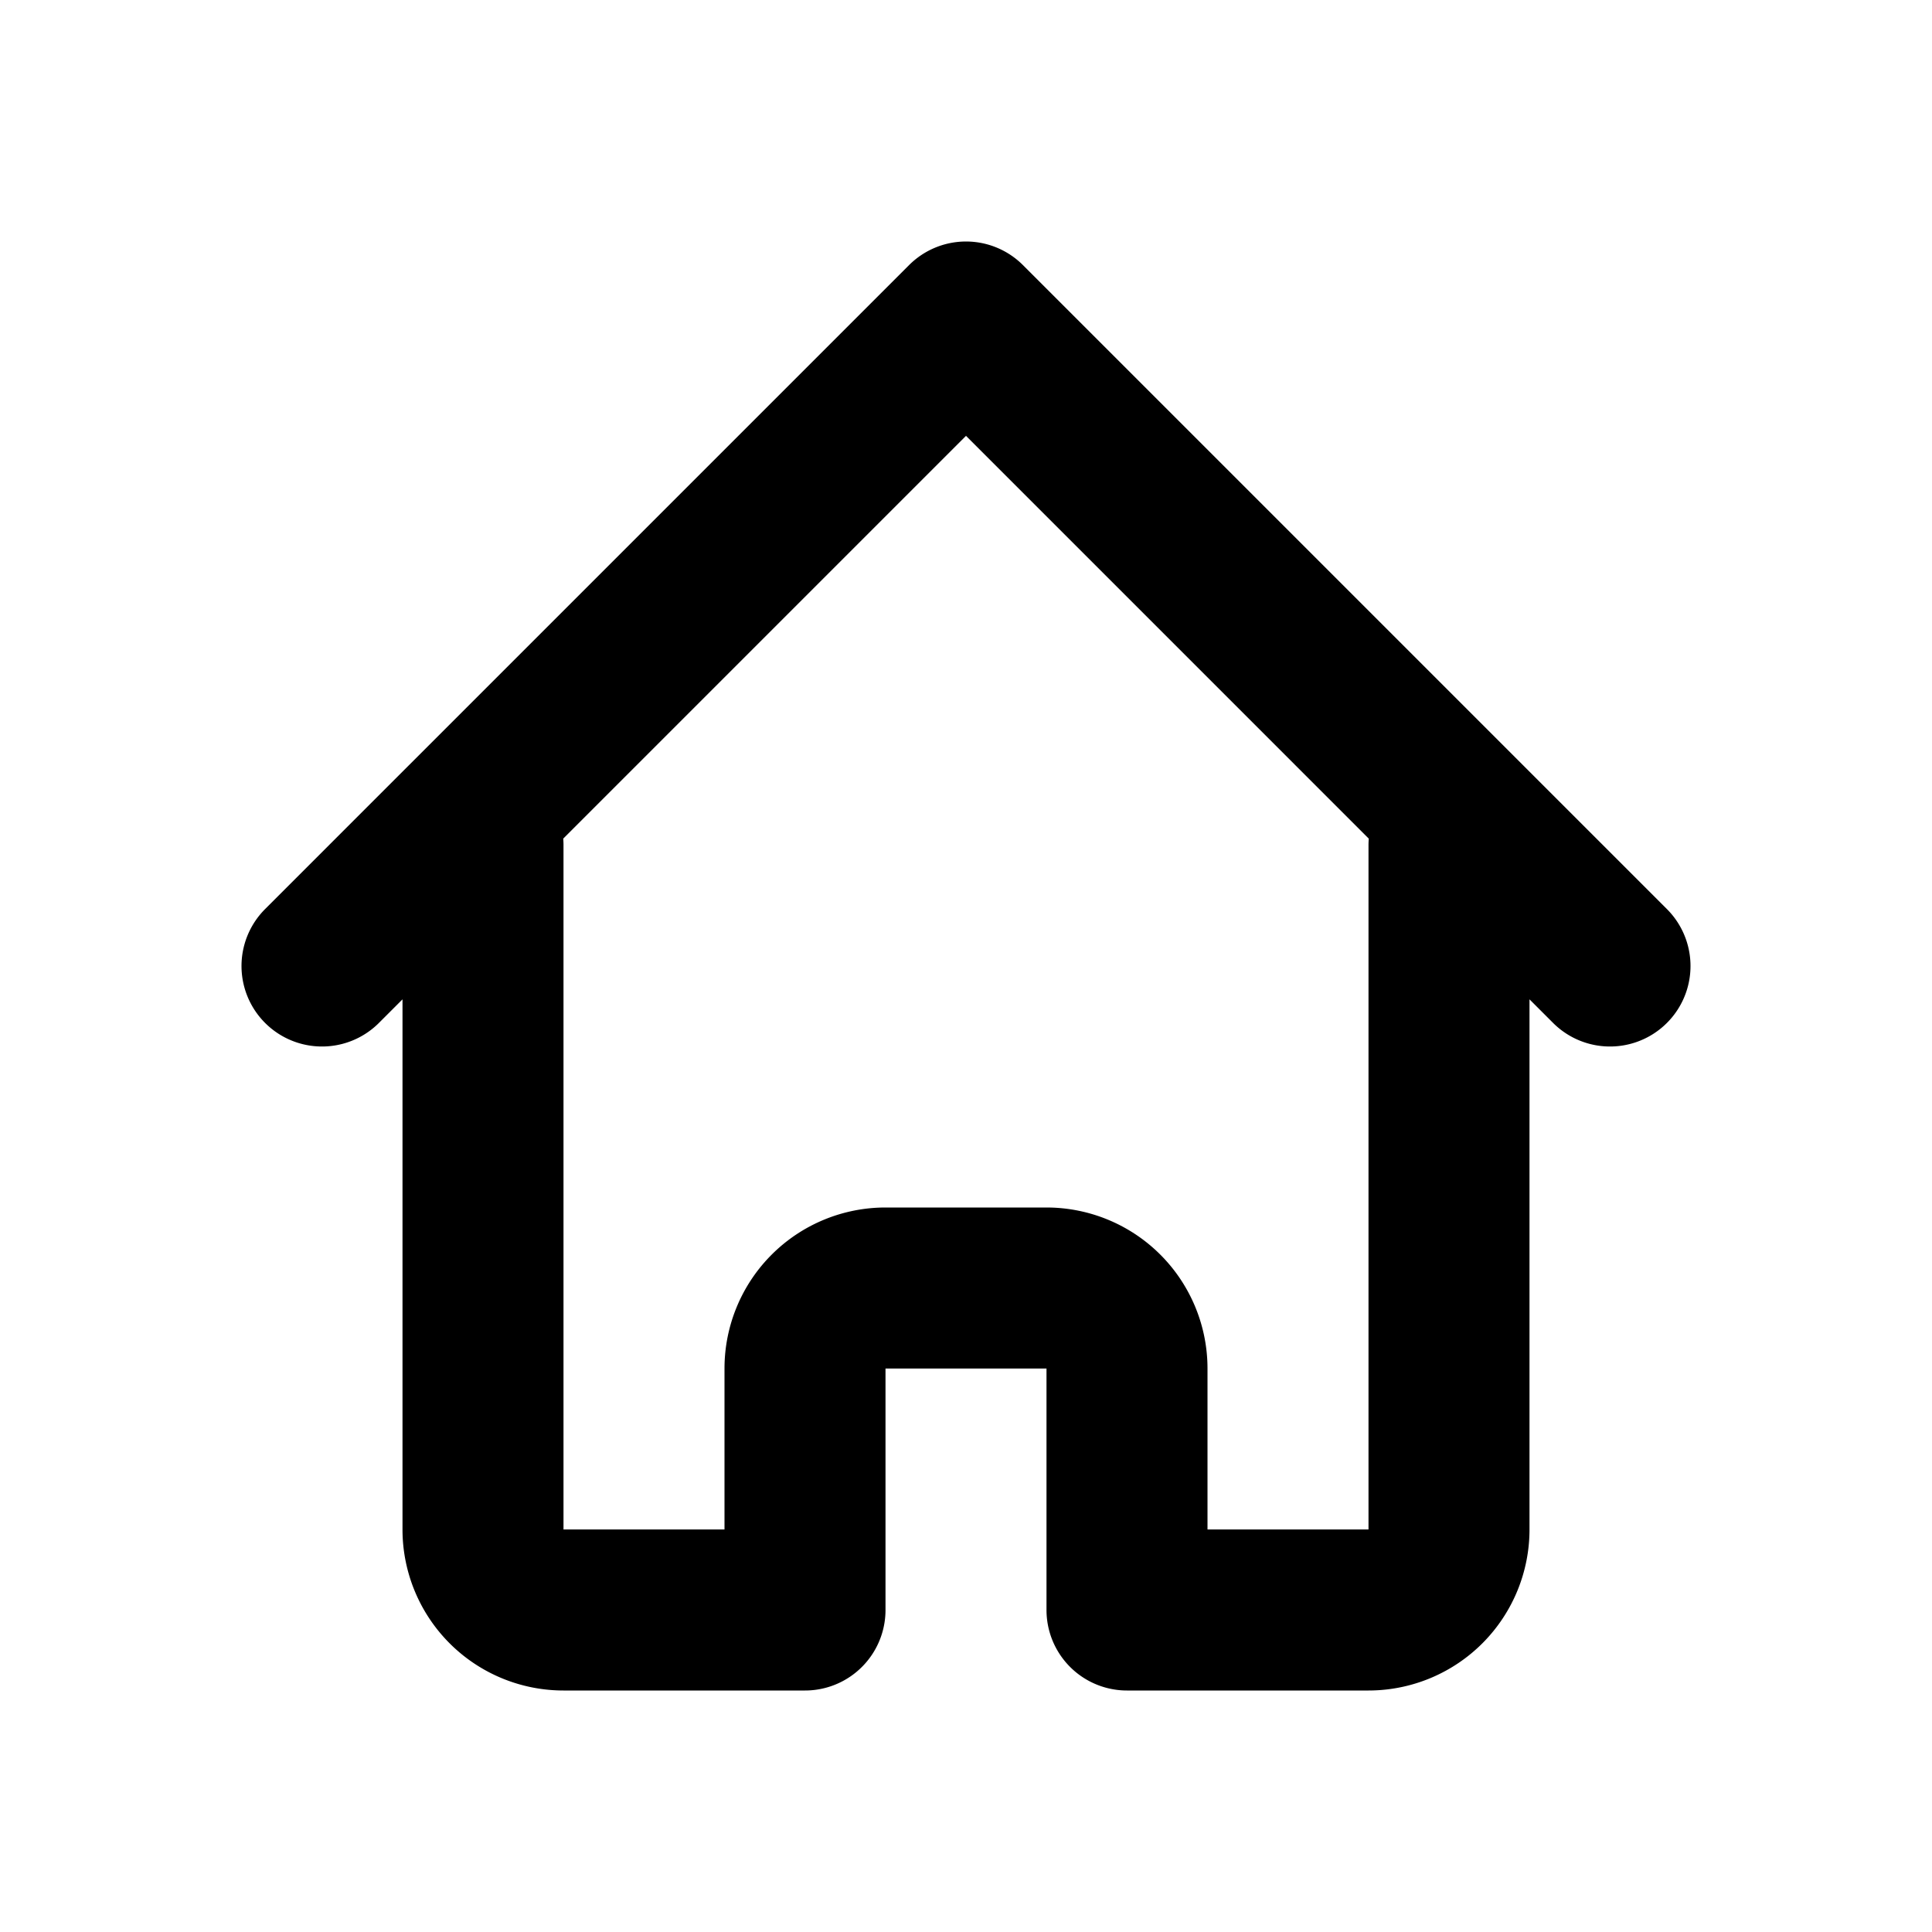 <?xml version="1.0" encoding="iso-8859-1"?>
<!-- Generator: www.svgicons.com -->
<svg xmlns="http://www.w3.org/2000/svg" width="800" height="800" viewBox="0 0 24 24">
<path fill="none" stroke="currentColor" stroke-linecap="round" stroke-linejoin="round" stroke-width="2" d="m4 12l8-8l8 8M6 10.5V19a1 1 0 0 0 1 1h3v-3a1 1 0 0 1 1-1h2a1 1 0 0 1 1 1v3h3a1 1 0 0 0 1-1v-8.5"/>
</svg>